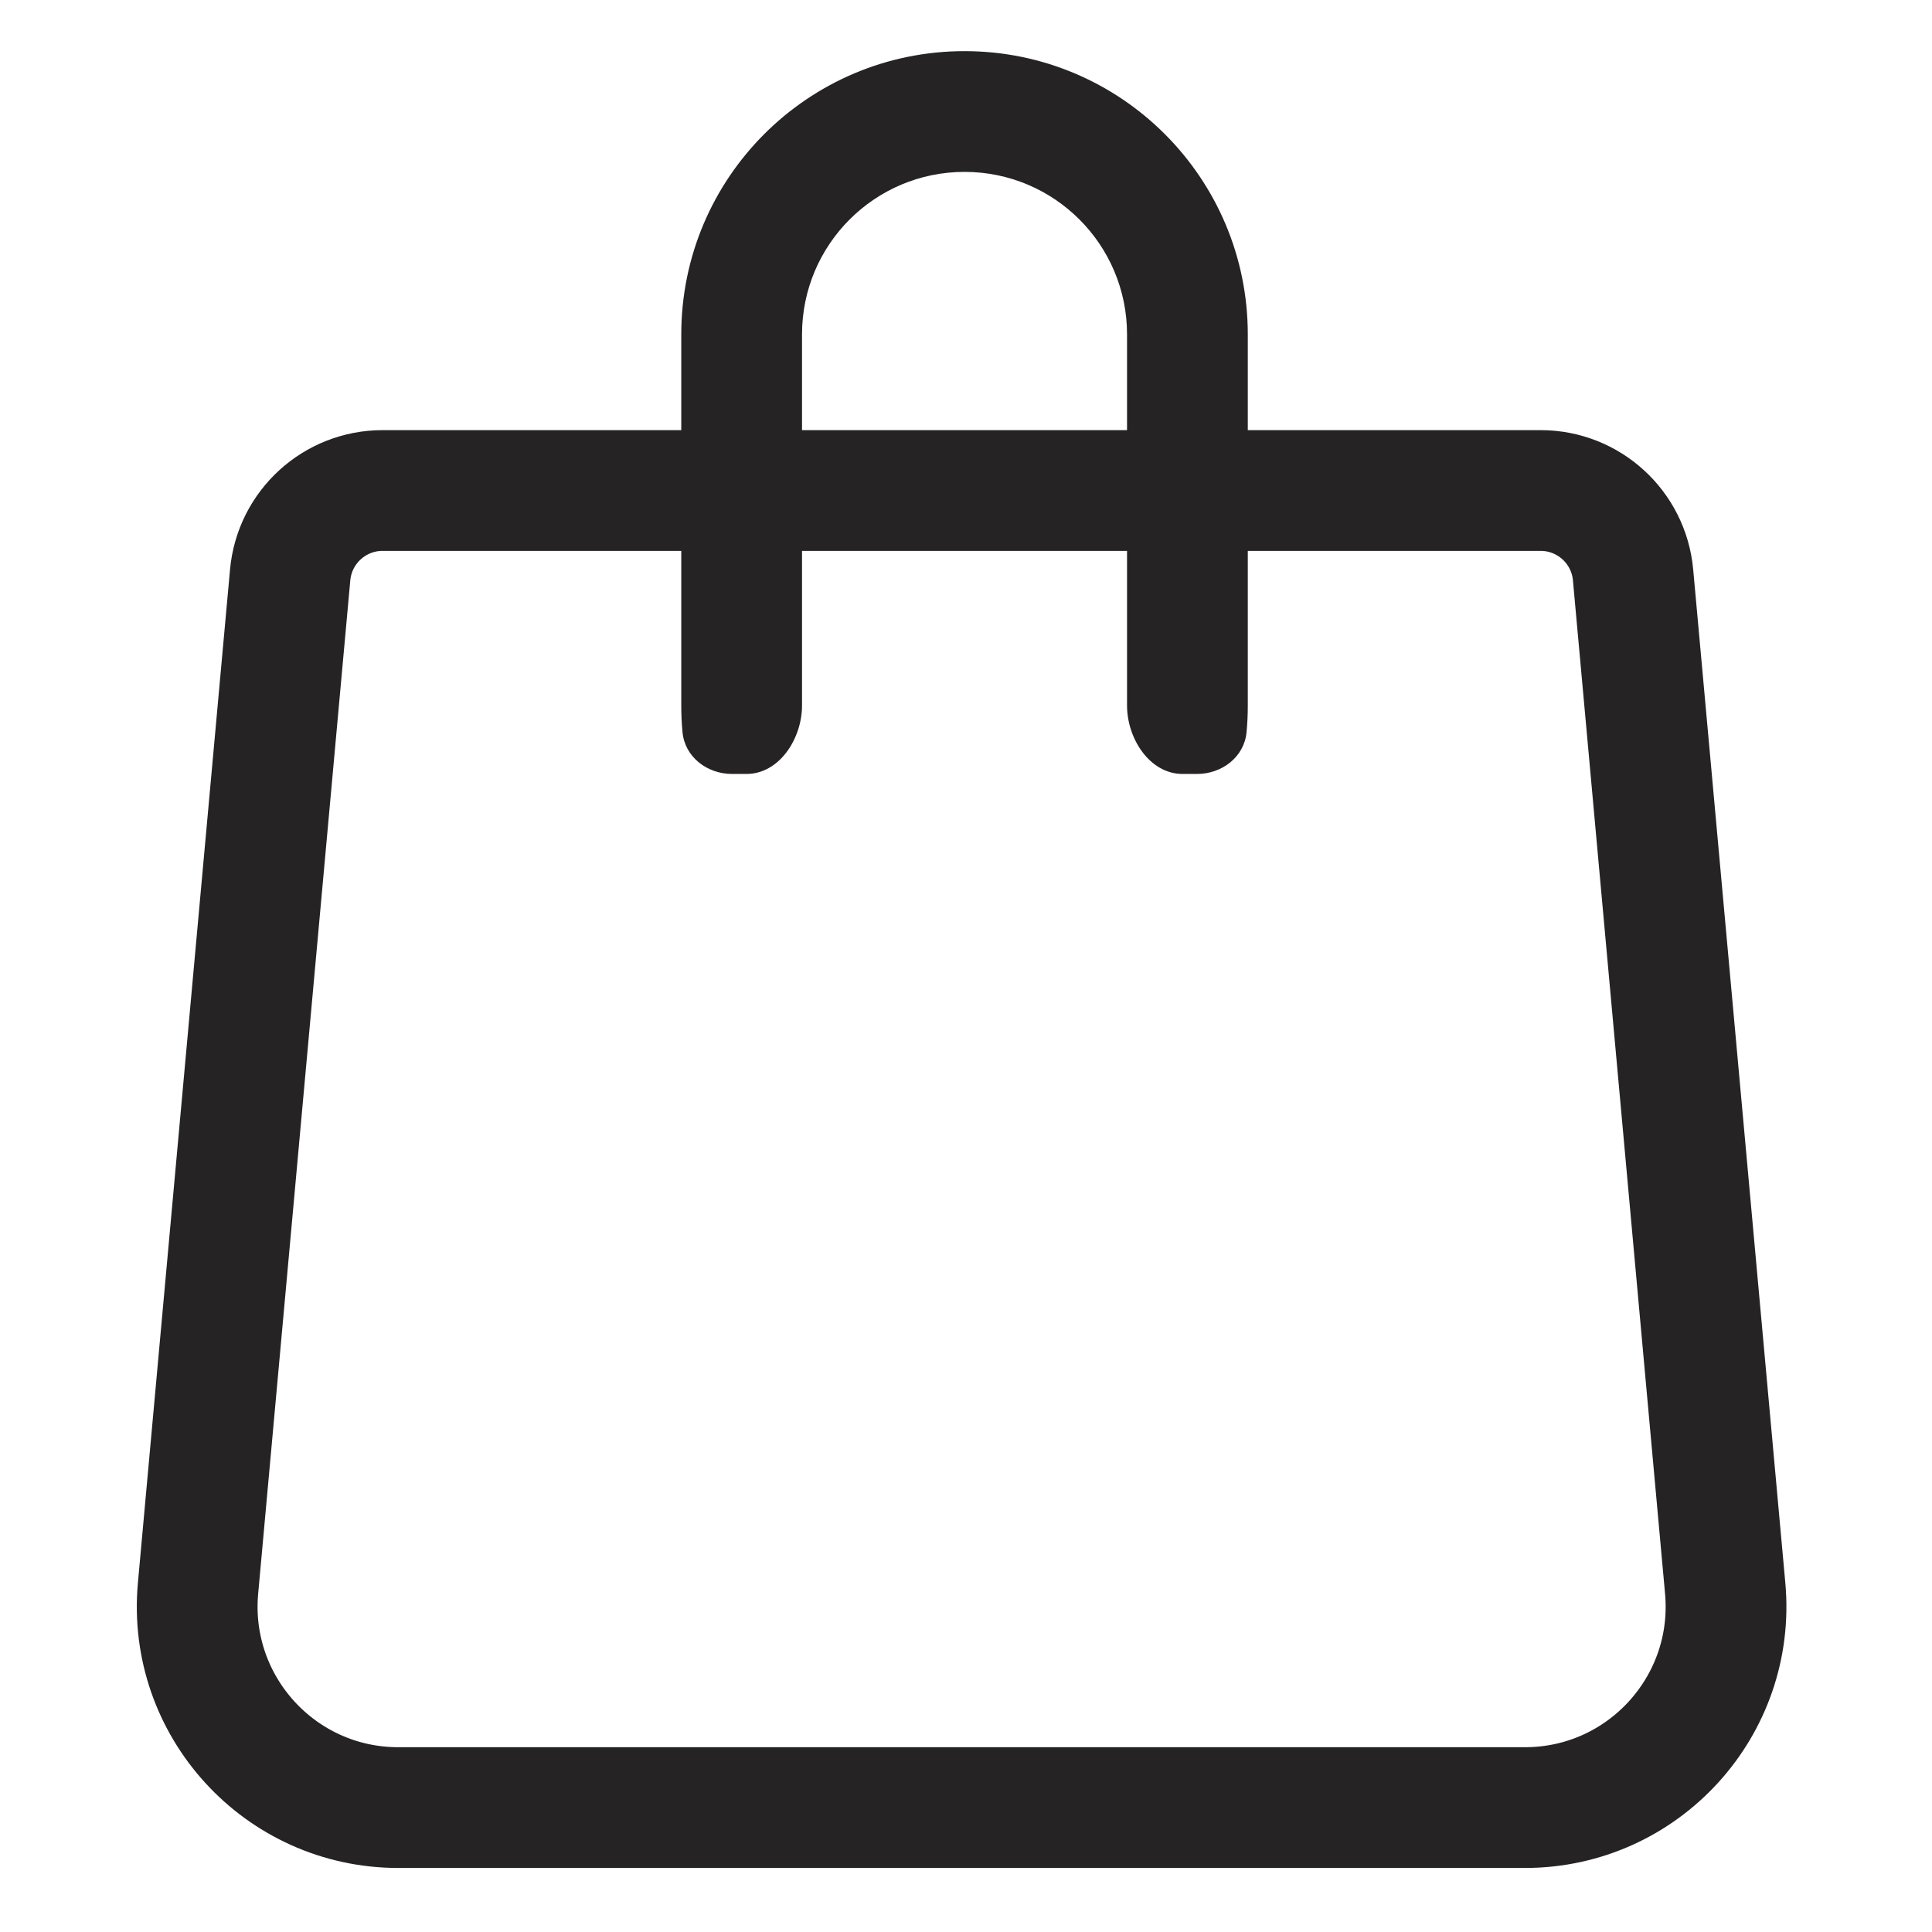 <svg width="96" height="96" viewBox="0 0 96 96" fill="none" xmlns="http://www.w3.org/2000/svg">
<path d="M19.012 24.373H76.552C78.938 24.373 80.93 26.192 81.146 28.568L85.724 78.923C86.256 84.774 81.649 89.818 75.775 89.818H19.789C13.915 89.818 9.308 84.774 9.84 78.923L14.418 28.568C14.634 26.192 16.626 24.373 19.012 24.373Z" stroke="#262324" stroke-width="6"/>
<path fill-rule="evenodd" clip-rule="evenodd" d="M56.002 16.616V35.06V35.06C56.002 36.695 57.126 38.457 58.761 38.457H59.48C60.719 38.457 61.827 37.613 61.941 36.379C61.982 35.945 62.002 35.505 62.002 35.06V16.616C62.002 8.843 55.701 2.541 47.927 2.541C40.153 2.541 33.852 8.843 33.852 16.616V35.06C33.852 35.505 33.872 35.945 33.913 36.379C34.027 37.613 35.135 38.457 36.374 38.457H37.093C38.728 38.457 39.852 36.695 39.852 35.06V35.06V16.616C39.852 12.156 43.467 8.541 47.927 8.541C52.387 8.541 56.002 12.156 56.002 16.616Z" fill="#262324"/>
</svg>
